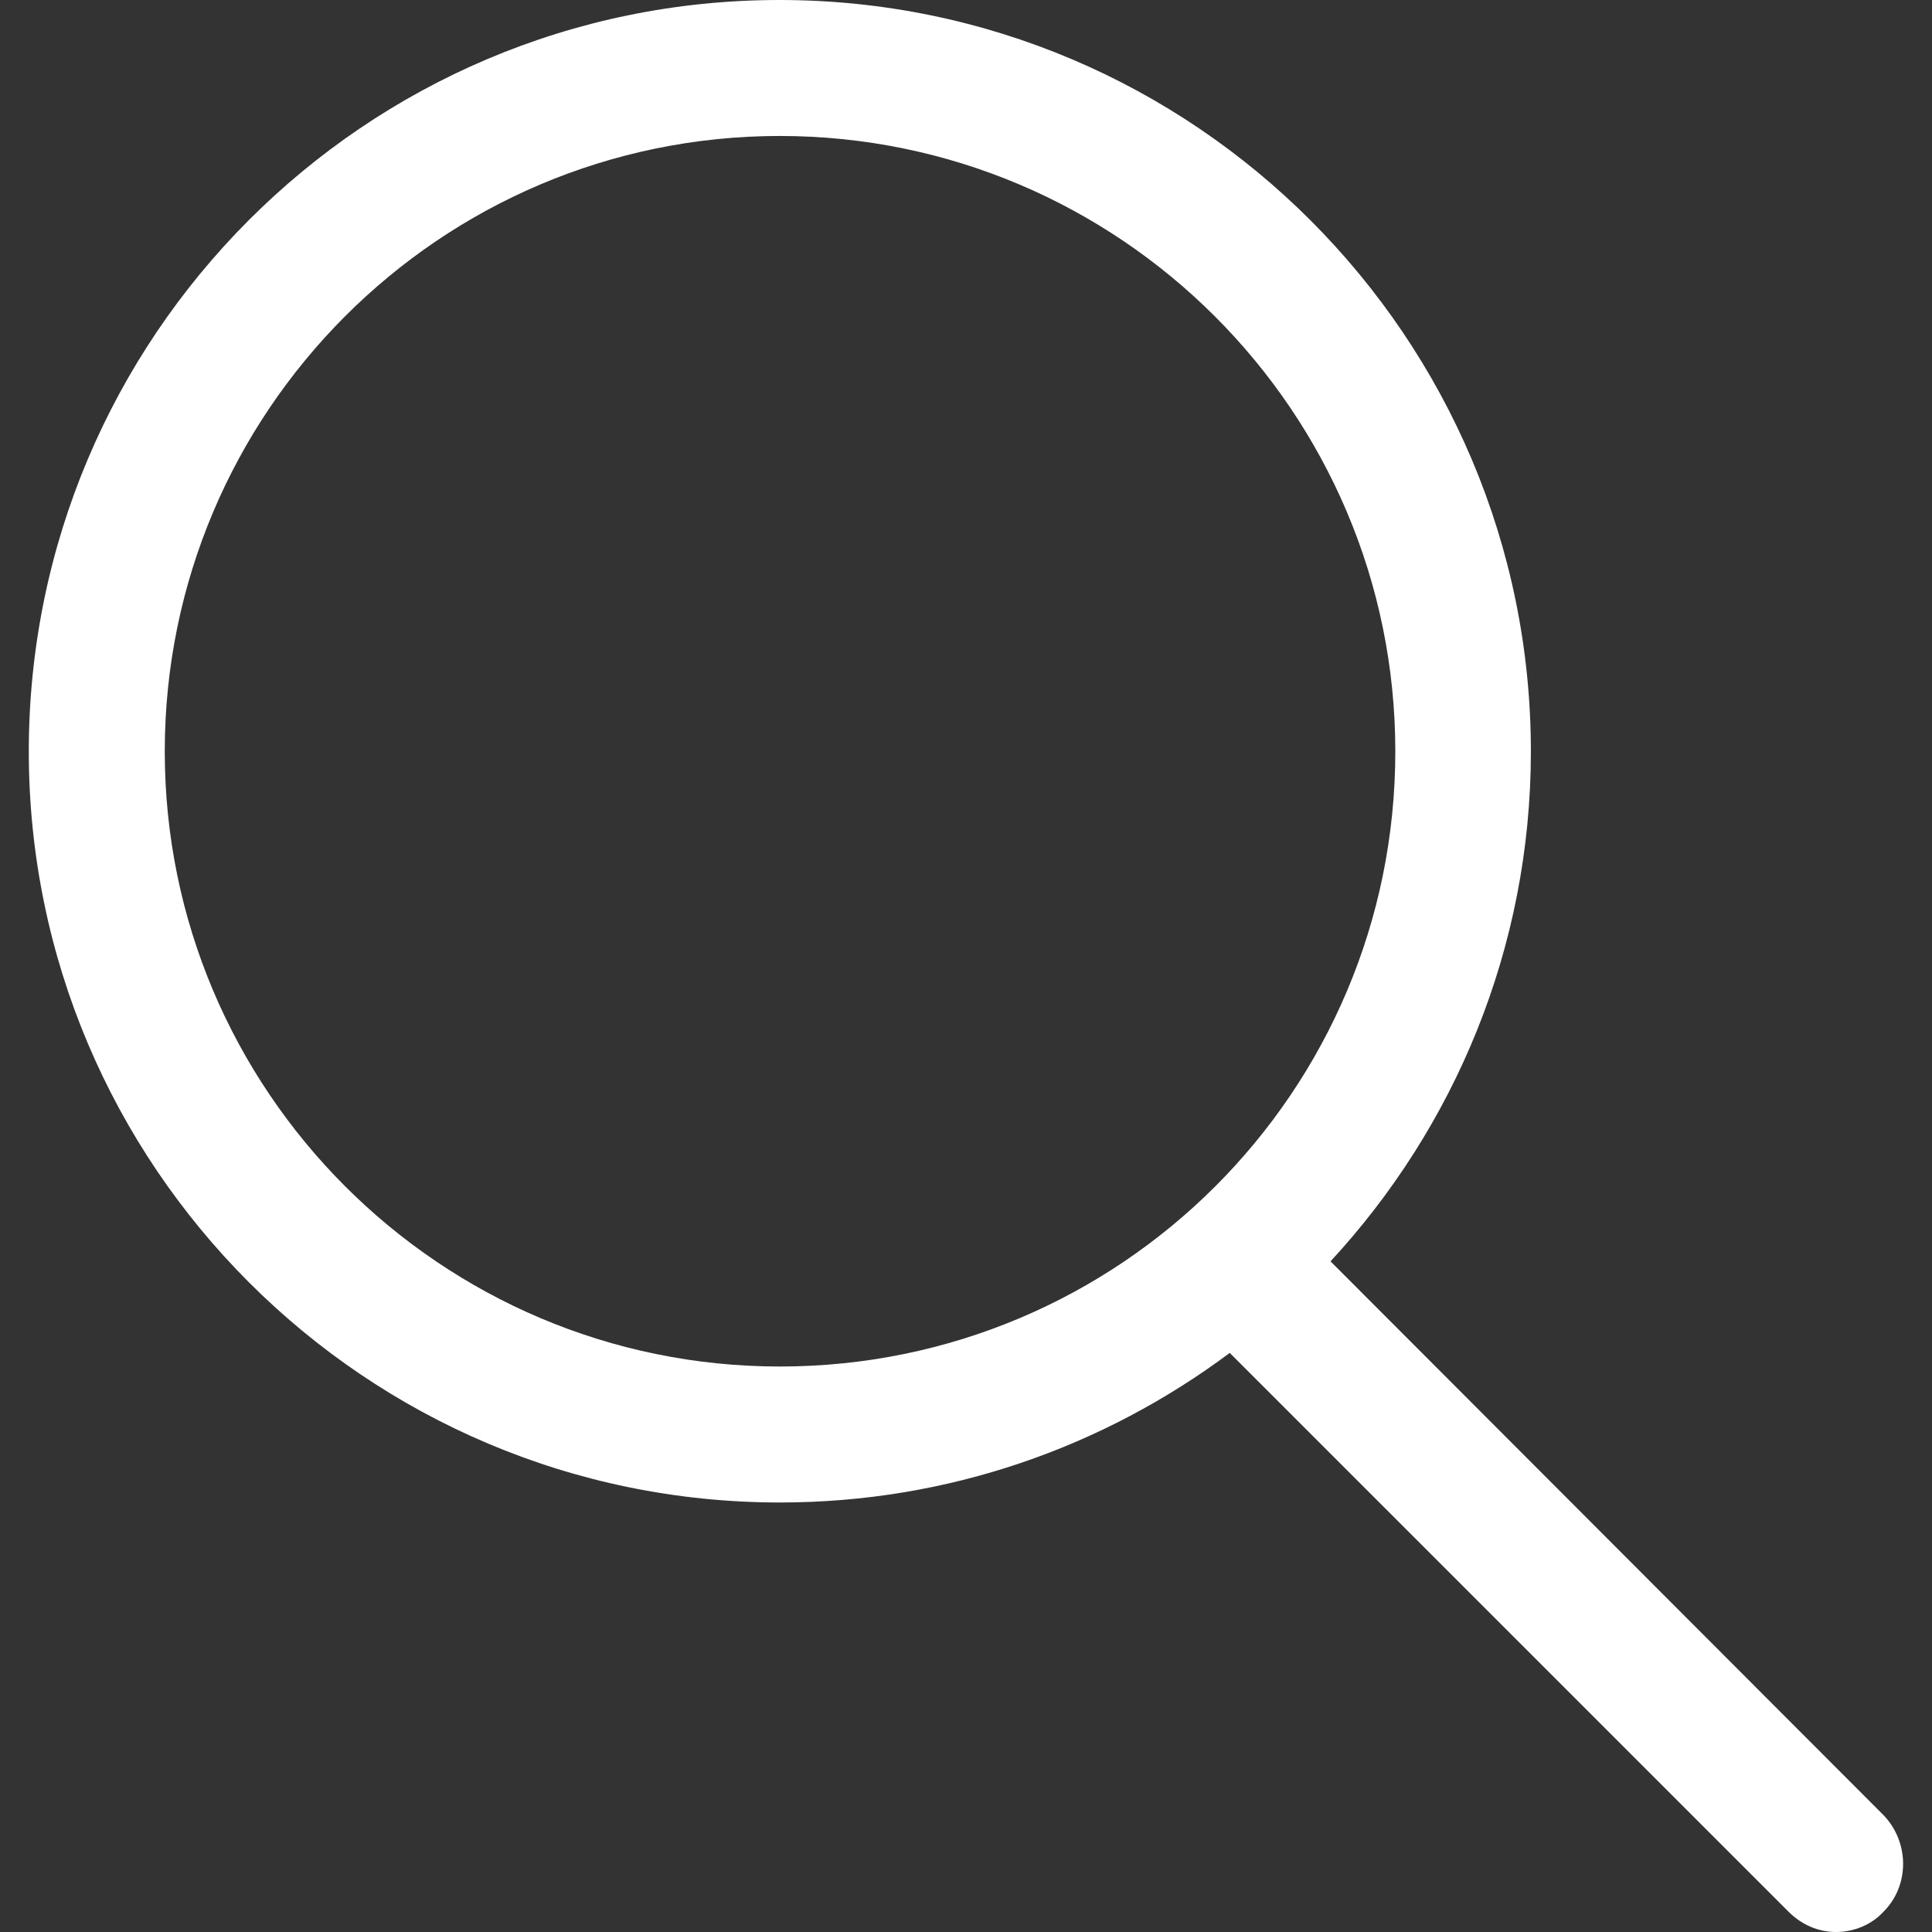 <?xml version="1.0" encoding="utf-8"?>
<!-- Generator: Adobe Illustrator 19.0.0, SVG Export Plug-In . SVG Version: 6.00 Build 0)  -->
<svg version="1.1" id="Capa_1" xmlns="http://www.w3.org/2000/svg" xmlns:xlink="http://www.w3.org/1999/xlink" x="0px" y="0px"
	 viewBox="112 -111.1 483.1 483.1" style="enable-background:new 112 -111.1 483.1 483.1;" xml:space="preserve">
<rect x="112" y="-111.1" width="483.1" height="483.1" fill="#333333" stroke="none"/>
<style type="text/css">
	.st0{fill:#FFFFFF;}
</style>
<g>
	<g>
		<path class="st0" d="M444.7,204.3c30.9-33.4,50.1-78.2,50.1-127.5c0-103.4-84.1-187.9-187.9-187.9S119.2-26.7,119.2,76.8
			S203.3,264.6,307,264.6c42.2,0,81-13.9,112.5-37.4l139.7,139.7c3.4,3.4,7.6,5.1,11.9,5.1s8.8-1.7,11.9-5.1
			c6.5-6.5,6.5-17.3,0-24.1L444.7,204.3z M153.2,76.8C153.2-8,222-77.1,307-77.1c84.7,0,153.9,68.8,153.9,153.9S392,230.6,307,230.6
			S153.2,161.5,153.2,76.8z"/>
	</g>
</g>
</svg>

